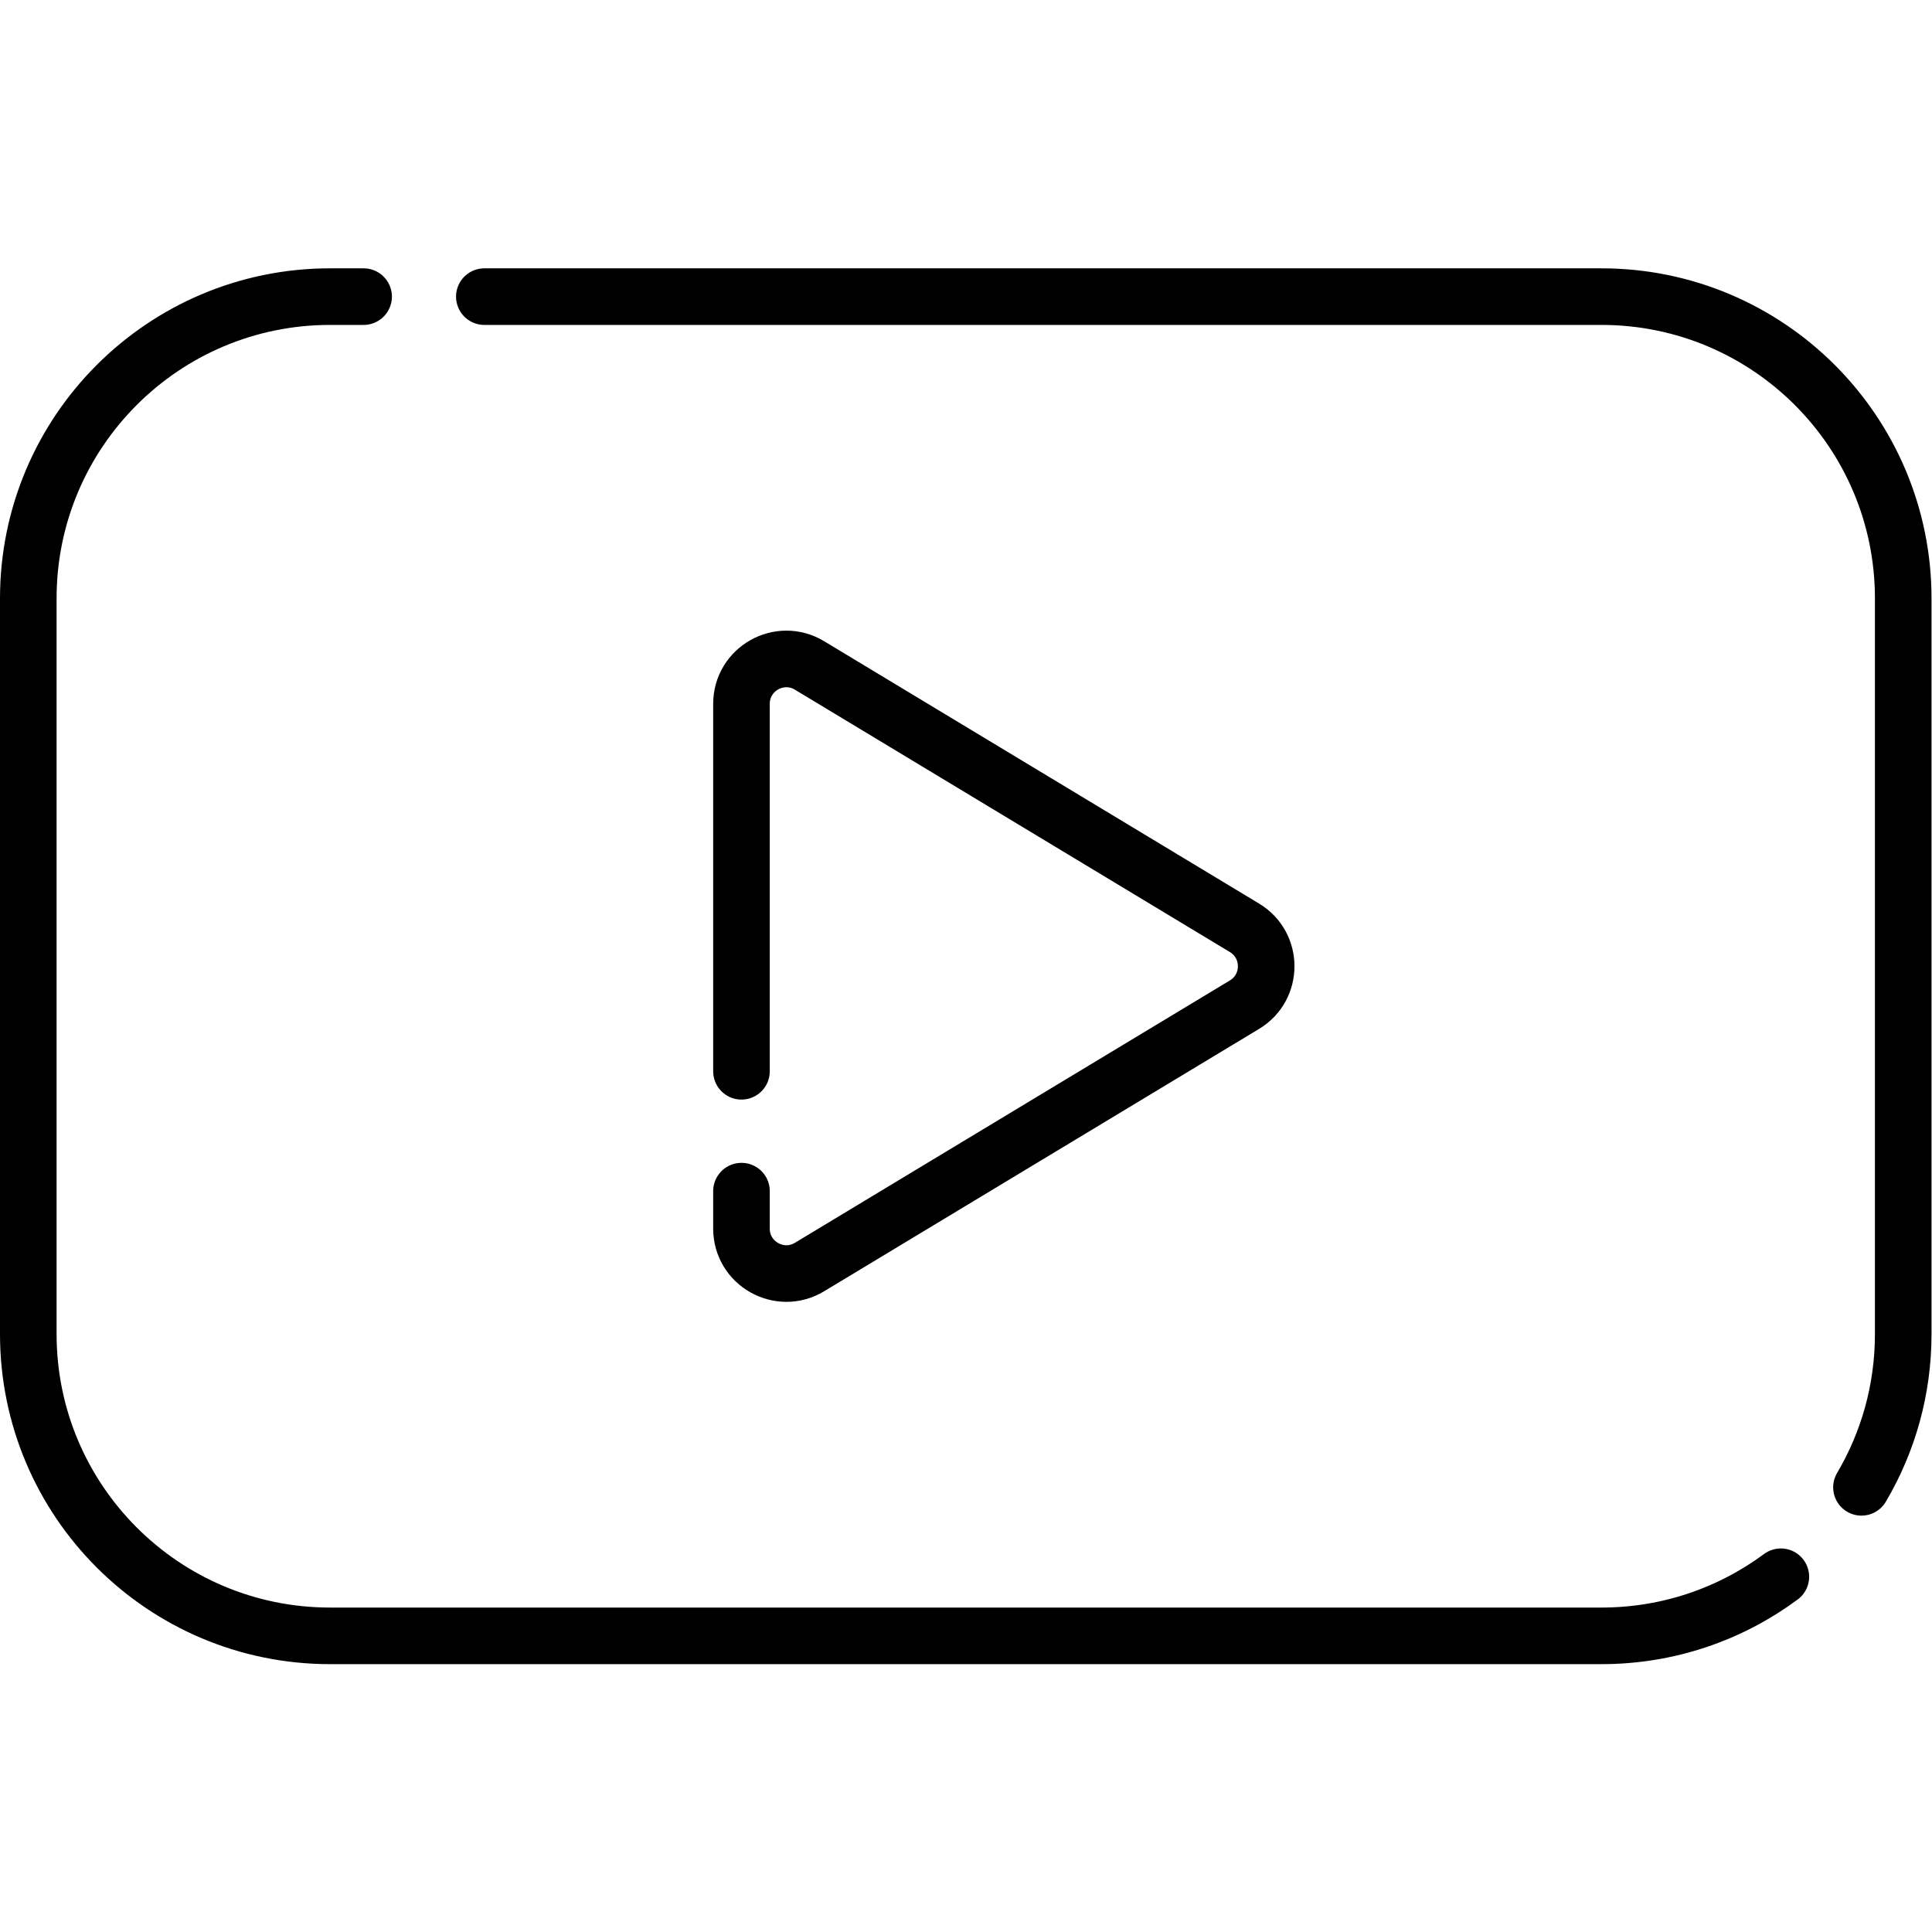 <svg xmlns="http://www.w3.org/2000/svg" viewBox="0 0 682.667 682.667" height="682.667" width="682.667" xml:space="preserve" id="svg879" version="1.1"><defs id="defs883"><clipPath id="clipPath893" clipPathUnits="userSpaceOnUse"><path id="path891" d="M 0,512 H 512 V 0 H 0 Z"></path></clipPath></defs><g transform="matrix(1.333,0,0,-1.333,0,682.667)" id="g885"><g id="g887"><g clip-path="url(#clipPath893)" id="g889"><g transform="translate(472.062,94.168)" id="g895"><path id="path897" style="fill:none;stroke:#000000;stroke-width:15;stroke-linecap:round;stroke-linejoin:round;stroke-miterlimit:10;stroke-dasharray:none;stroke-opacity:1" d="m 0,0 c -13.294,-9.845 -29.748,-15.667 -47.562,-15.667 h -337 c -44.182,0 -80,35.817 -80,80 v 195 c 0,44.182 35.818,80 80,80 h 8.885"></path></g><g transform="translate(128.385,433.5)" id="g899"><path id="path901" style="fill:none;stroke:#000000;stroke-width:15;stroke-linecap:round;stroke-linejoin:round;stroke-miterlimit:10;stroke-dasharray:none;stroke-opacity:1" d="m 0,0 h 296.115 c 44.183,0 80,-35.817 80,-80 v -195 c 0,-14.833 -4.037,-28.723 -11.071,-40.631"></path></g><g transform="translate(196.548,196.385)" id="g903"><path id="path905" style="fill:none;stroke:#000000;stroke-width:15;stroke-linecap:round;stroke-linejoin:round;stroke-miterlimit:10;stroke-dasharray:none;stroke-opacity:1" d="M 0,0 V -9.935 C 0,-19.191 10.109,-24.9 18.036,-20.119 l 115.301,69.55 c 7.667,4.625 7.667,15.743 0,20.368 L 18.036,139.349 C 10.109,144.13 0,138.422 0,129.165 V 31.769"></path></g></g></g></g></svg>
